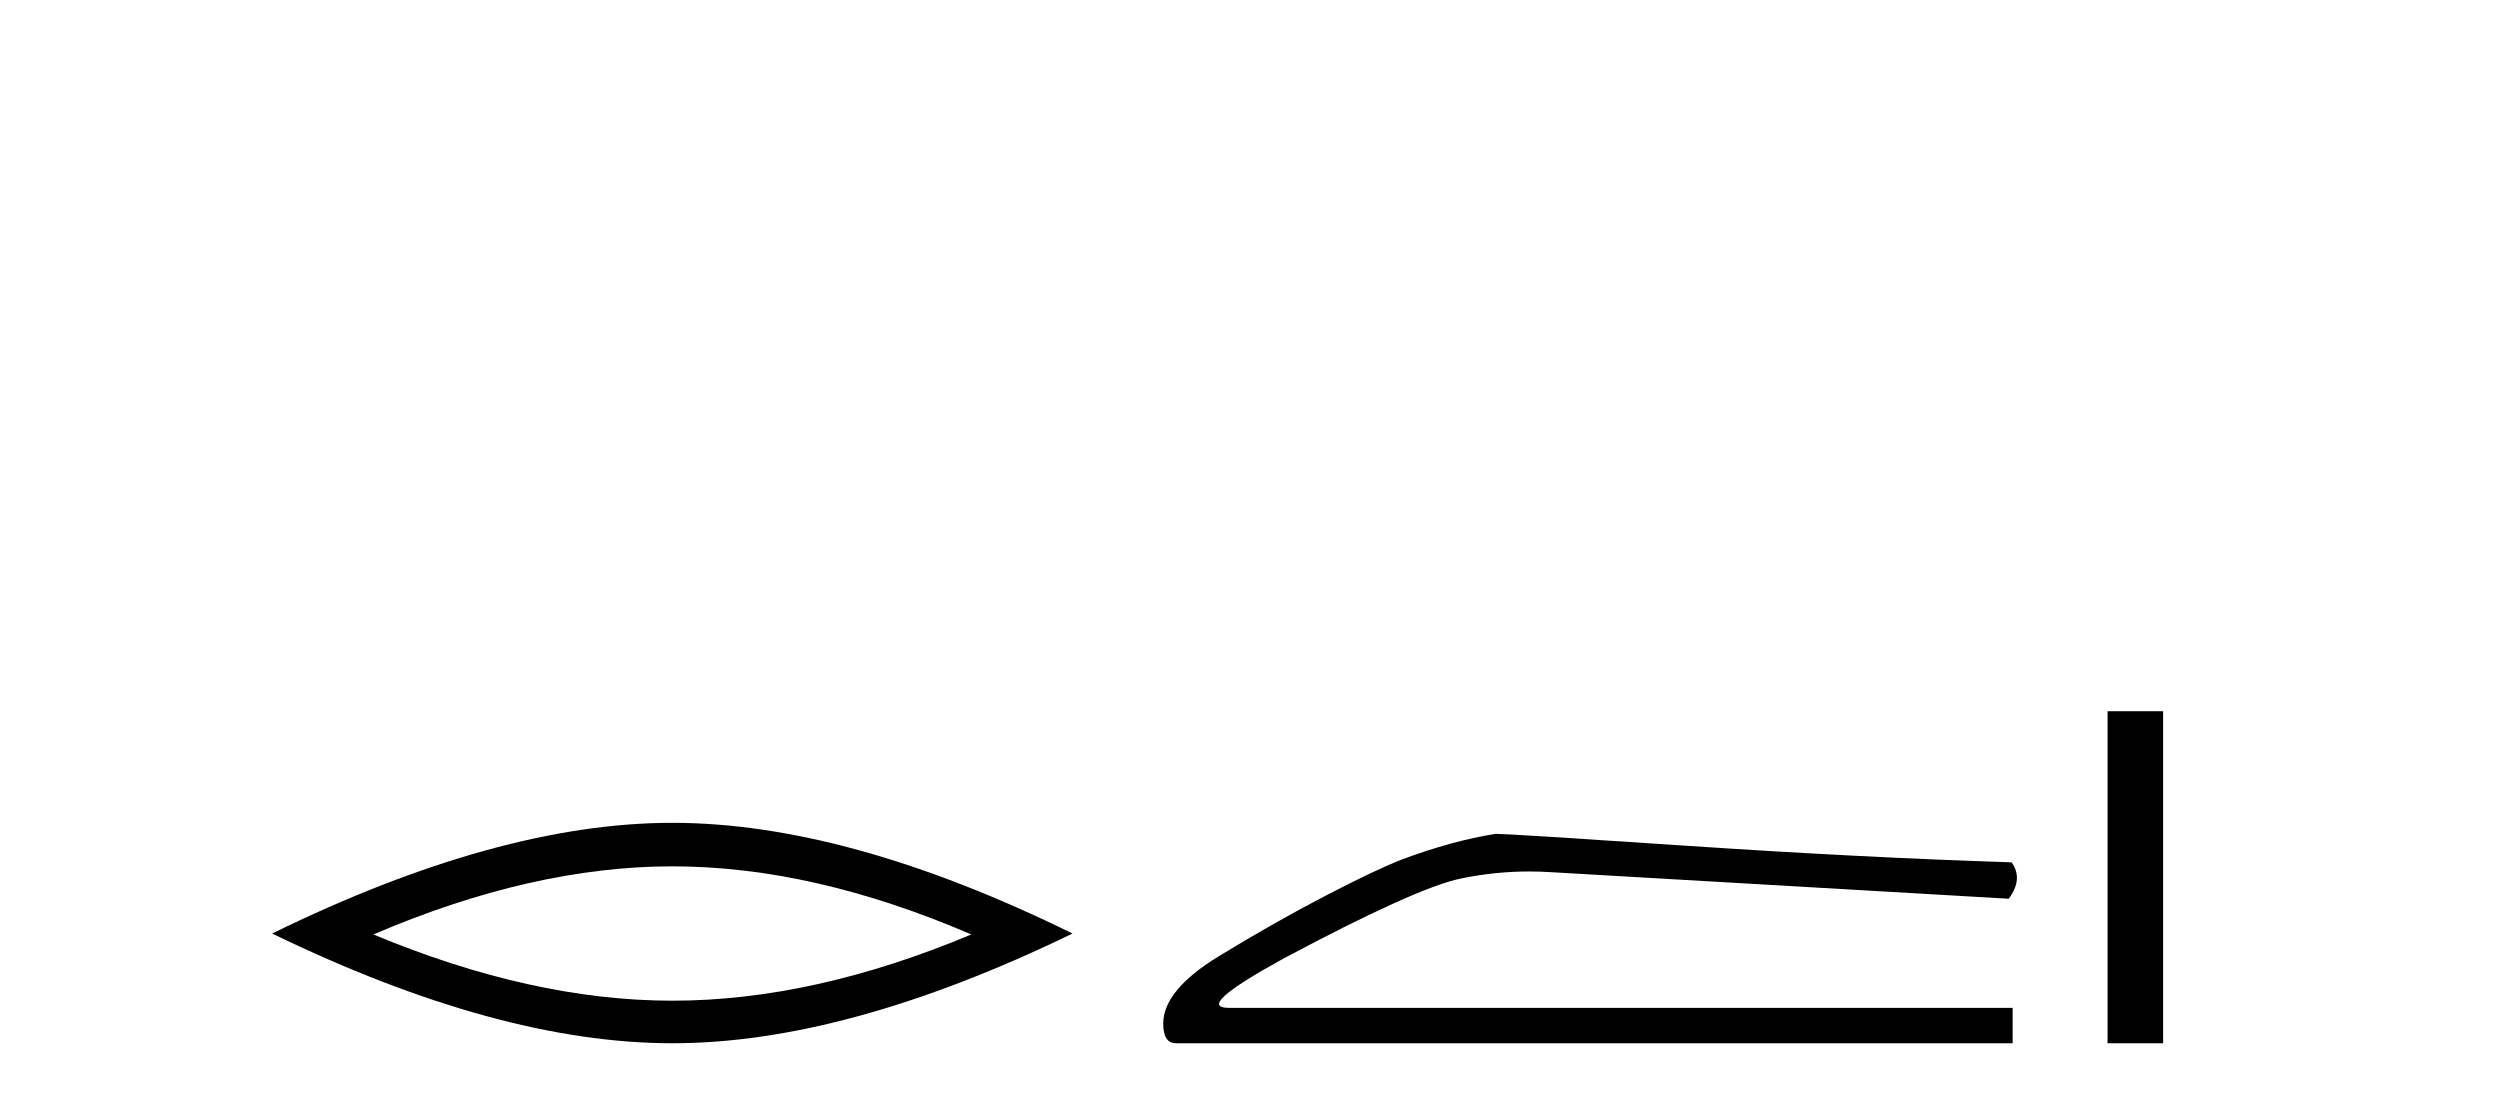 <?xml version='1.0' encoding='UTF-8' standalone='yes'?><svg xmlns='http://www.w3.org/2000/svg' xmlns:xlink='http://www.w3.org/1999/xlink' width='93.0' height='41.0' ><path d='M 25.011 32.228 Q 30.254 32.228 36.132 34.762 Q 30.254 37.226 25.011 37.226 Q 19.802 37.226 13.89 34.762 Q 19.802 32.228 25.011 32.228 ZM 25.011 30.609 Q 18.535 30.609 10.124 34.727 Q 18.535 38.809 25.011 38.809 Q 31.486 38.809 39.897 34.727 Q 31.521 30.609 25.011 30.609 Z' style='fill:#000000;stroke:none' /><path d='M 55.633 31.019 Q 54.024 31.275 52.159 31.97 Q 51.208 32.336 49.306 33.323 Q 47.405 34.311 45.338 35.573 Q 43.272 36.834 43.272 38.078 Q 43.272 38.809 43.747 38.809 L 74.87 38.809 L 74.87 37.493 L 45.722 37.493 Q 44.406 37.493 47.734 35.664 Q 52.671 33.031 54.335 32.683 Q 55.6 32.419 56.896 32.419 Q 57.305 32.419 57.718 32.446 L 74.724 33.433 Q 75.273 32.702 74.834 32.08 Q 69.202 31.897 62.674 31.458 Q 56.145 31.019 55.633 31.019 Z' style='fill:#000000;stroke:none' /><path d='M 78.401 26.458 L 78.401 38.809 L 80.468 38.809 L 80.468 26.458 Z' style='fill:#000000;stroke:none' /></svg>